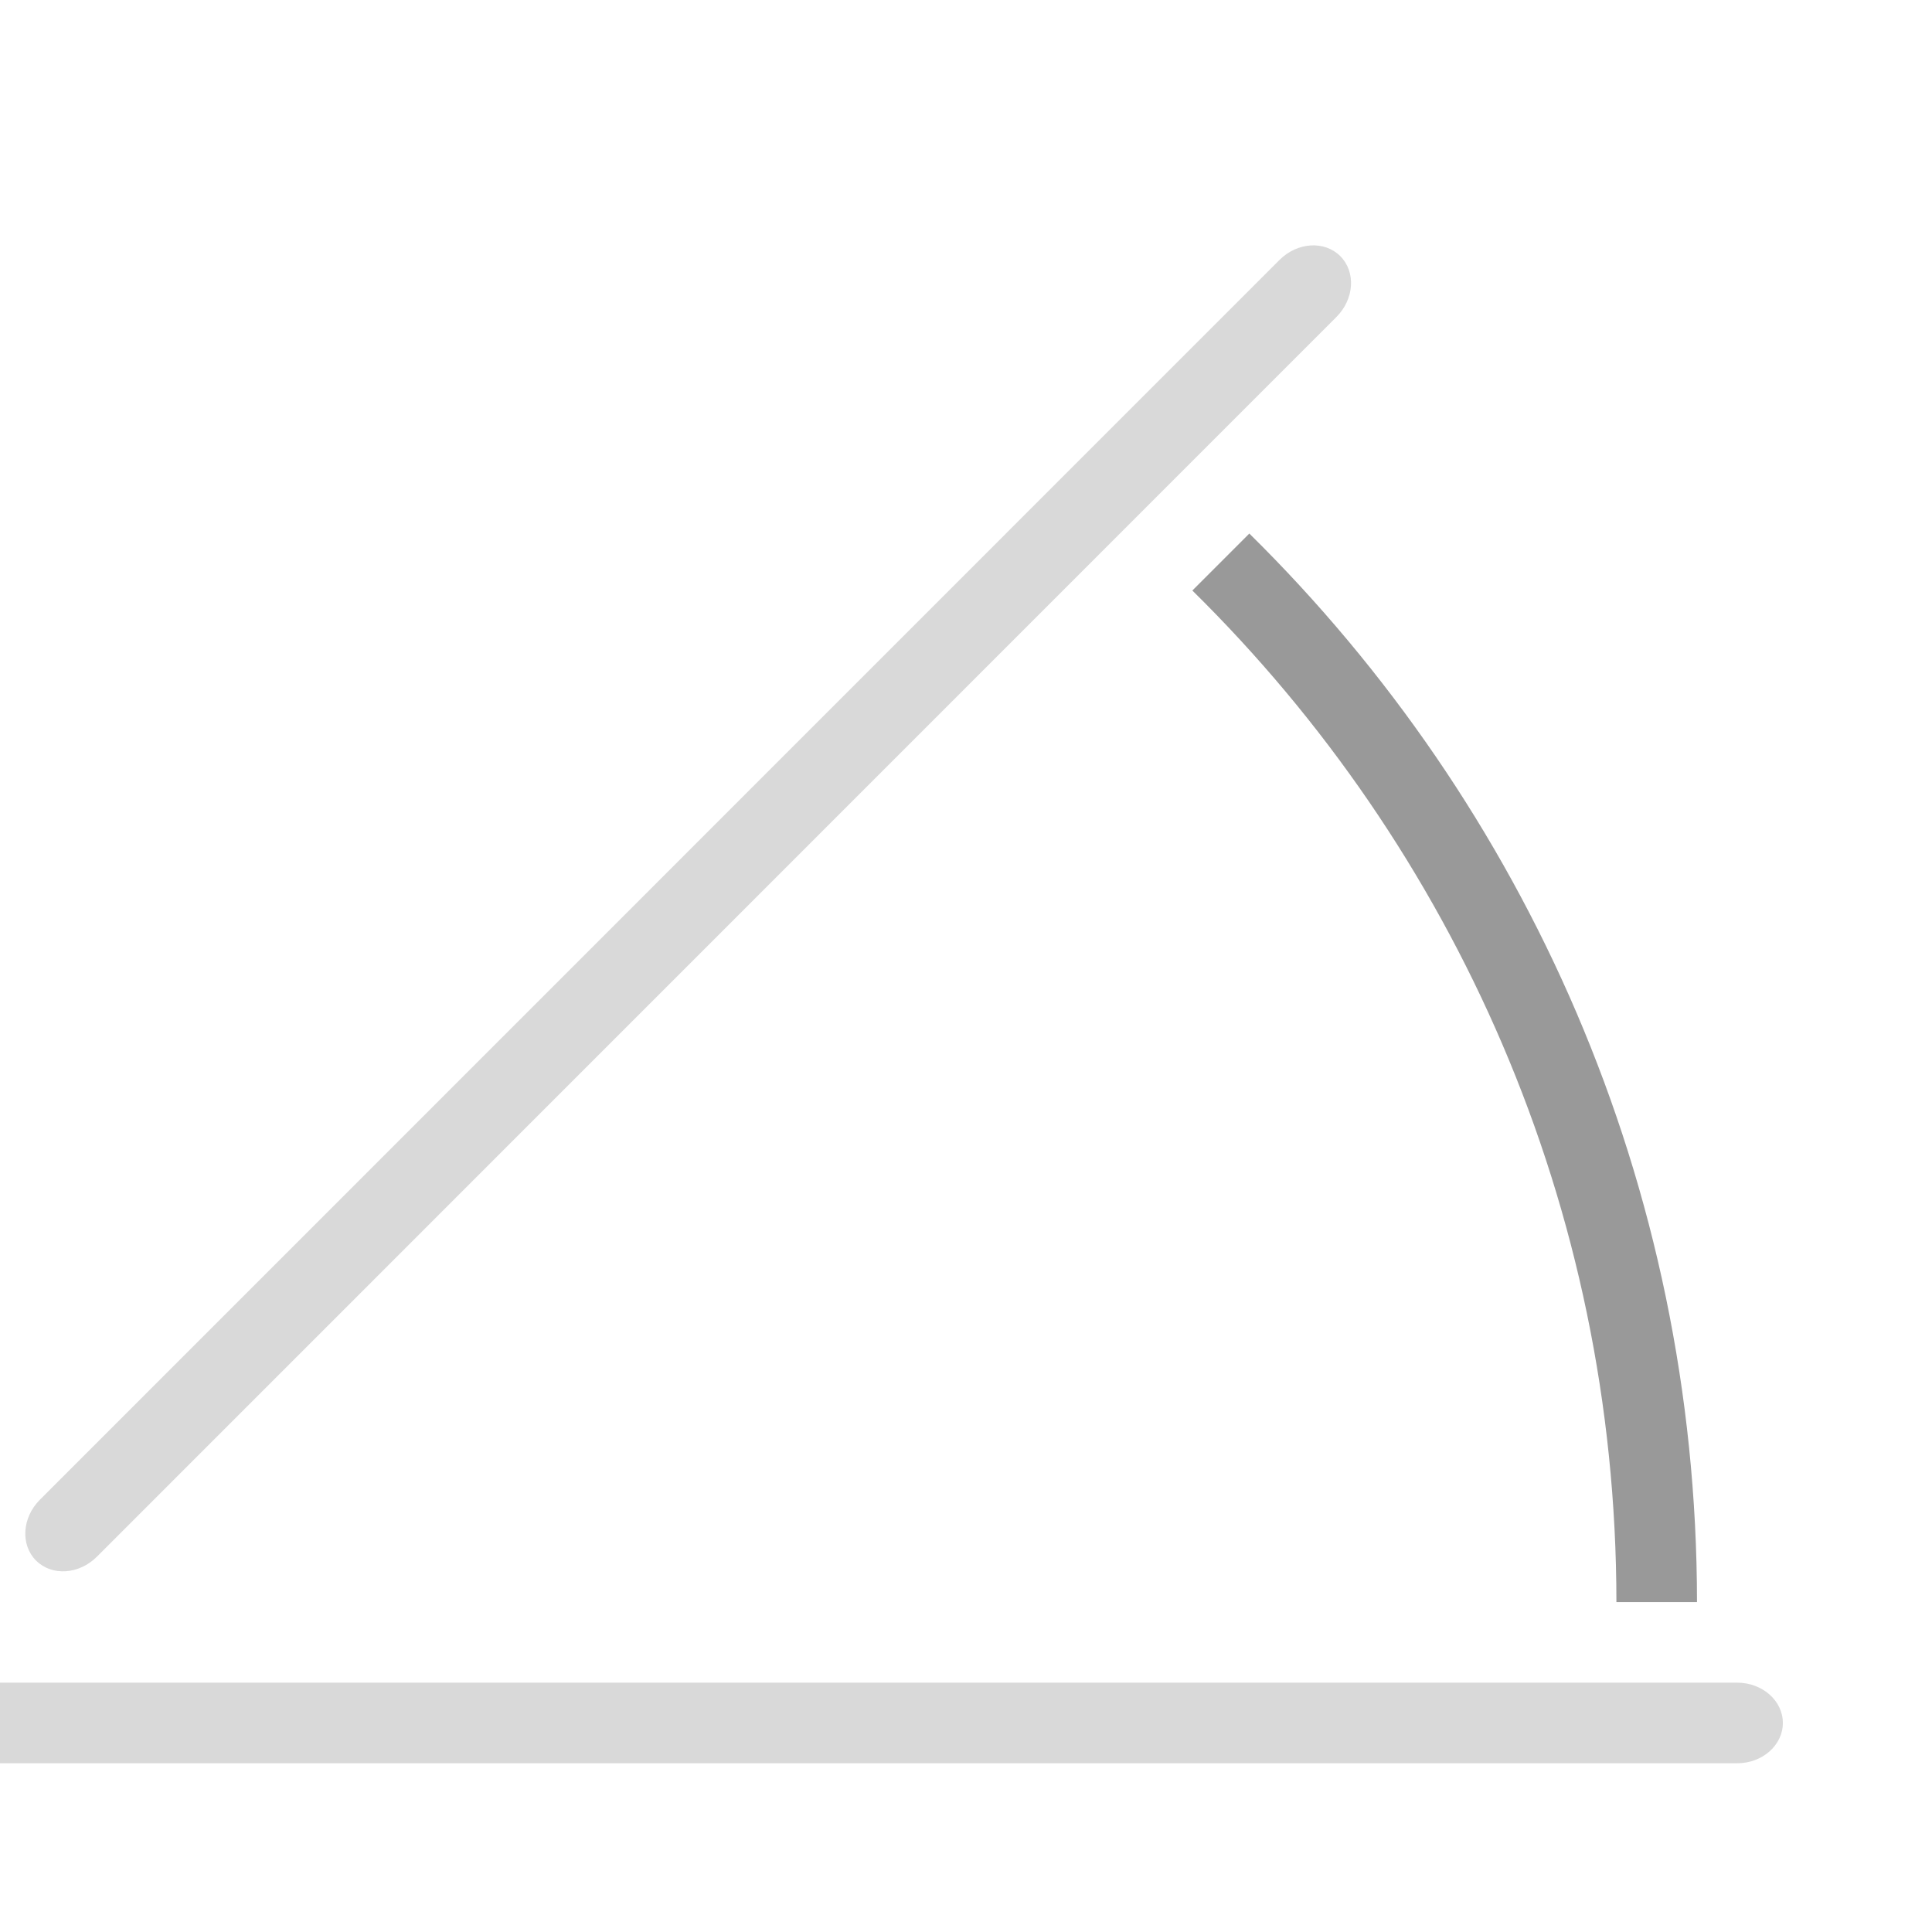 <?xml version="1.0" encoding="UTF-8" standalone="no"?>
<!DOCTYPE svg PUBLIC "-//W3C//DTD SVG 1.1//EN" "http://www.w3.org/Graphics/SVG/1.1/DTD/svg11.dtd">
<svg width="100%" height="100%" viewBox="0 0 48 48" version="1.1" xmlns="http://www.w3.org/2000/svg" xmlns:xlink="http://www.w3.org/1999/xlink" xml:space="preserve" xmlns:serif="http://www.serif.com/" style="fill-rule:evenodd;clip-rule:evenodd;stroke-linejoin:round;stroke-miterlimit:2;">
    <g transform="matrix(1,0,0,1,-100,-245)">
        <g transform="matrix(1.001,0,0,1.002,-1.001,-259.537)">
            <g id="slider-angle" serif:id="slider angle" transform="matrix(2.381,0,0,2.379,-15123.4,-12818.4)">
                <rect x="6392.8" y="5600.66" width="20.138" height="20.138" style="fill:none;"/>
                <g transform="matrix(0.42,0,0,0.42,6240.09,5422.36)">
                    <path d="M366.246,466.238C365.62,466.238 365.112,465.79 365.112,465.238C365.112,464.686 365.62,464.238 366.246,464.238L409.754,464.238C410.38,464.238 410.888,464.686 410.888,465.238C410.888,465.79 410.38,466.238 409.754,466.238L366.246,466.238Z" style="fill:rgb(217,217,217);"/>
                </g>
                <g transform="matrix(0.297,-0.297,0.297,0.297,6147.84,5586.33)">
                    <path d="M366.246,466.238C365.62,466.238 365.112,465.79 365.112,465.238C365.112,464.686 365.62,464.238 366.246,464.238L409.754,464.238C410.38,464.238 410.888,464.686 410.888,465.238C410.888,465.79 410.38,466.238 409.754,466.238L366.246,466.238Z" style="fill:rgb(217,217,217);"/>
                </g>
                <g transform="matrix(0.42,0,0,0.42,6240.09,5422.36)">
                    <path d="M406.757,462.238C406.753,452.416 402.725,443.529 396.232,437.136L397.646,435.722C404.501,442.477 408.753,451.864 408.757,462.238L406.757,462.238Z" style="fill:rgb(153,153,153);"/>
                </g>
            </g>
        </g>
    </g>
</svg>
